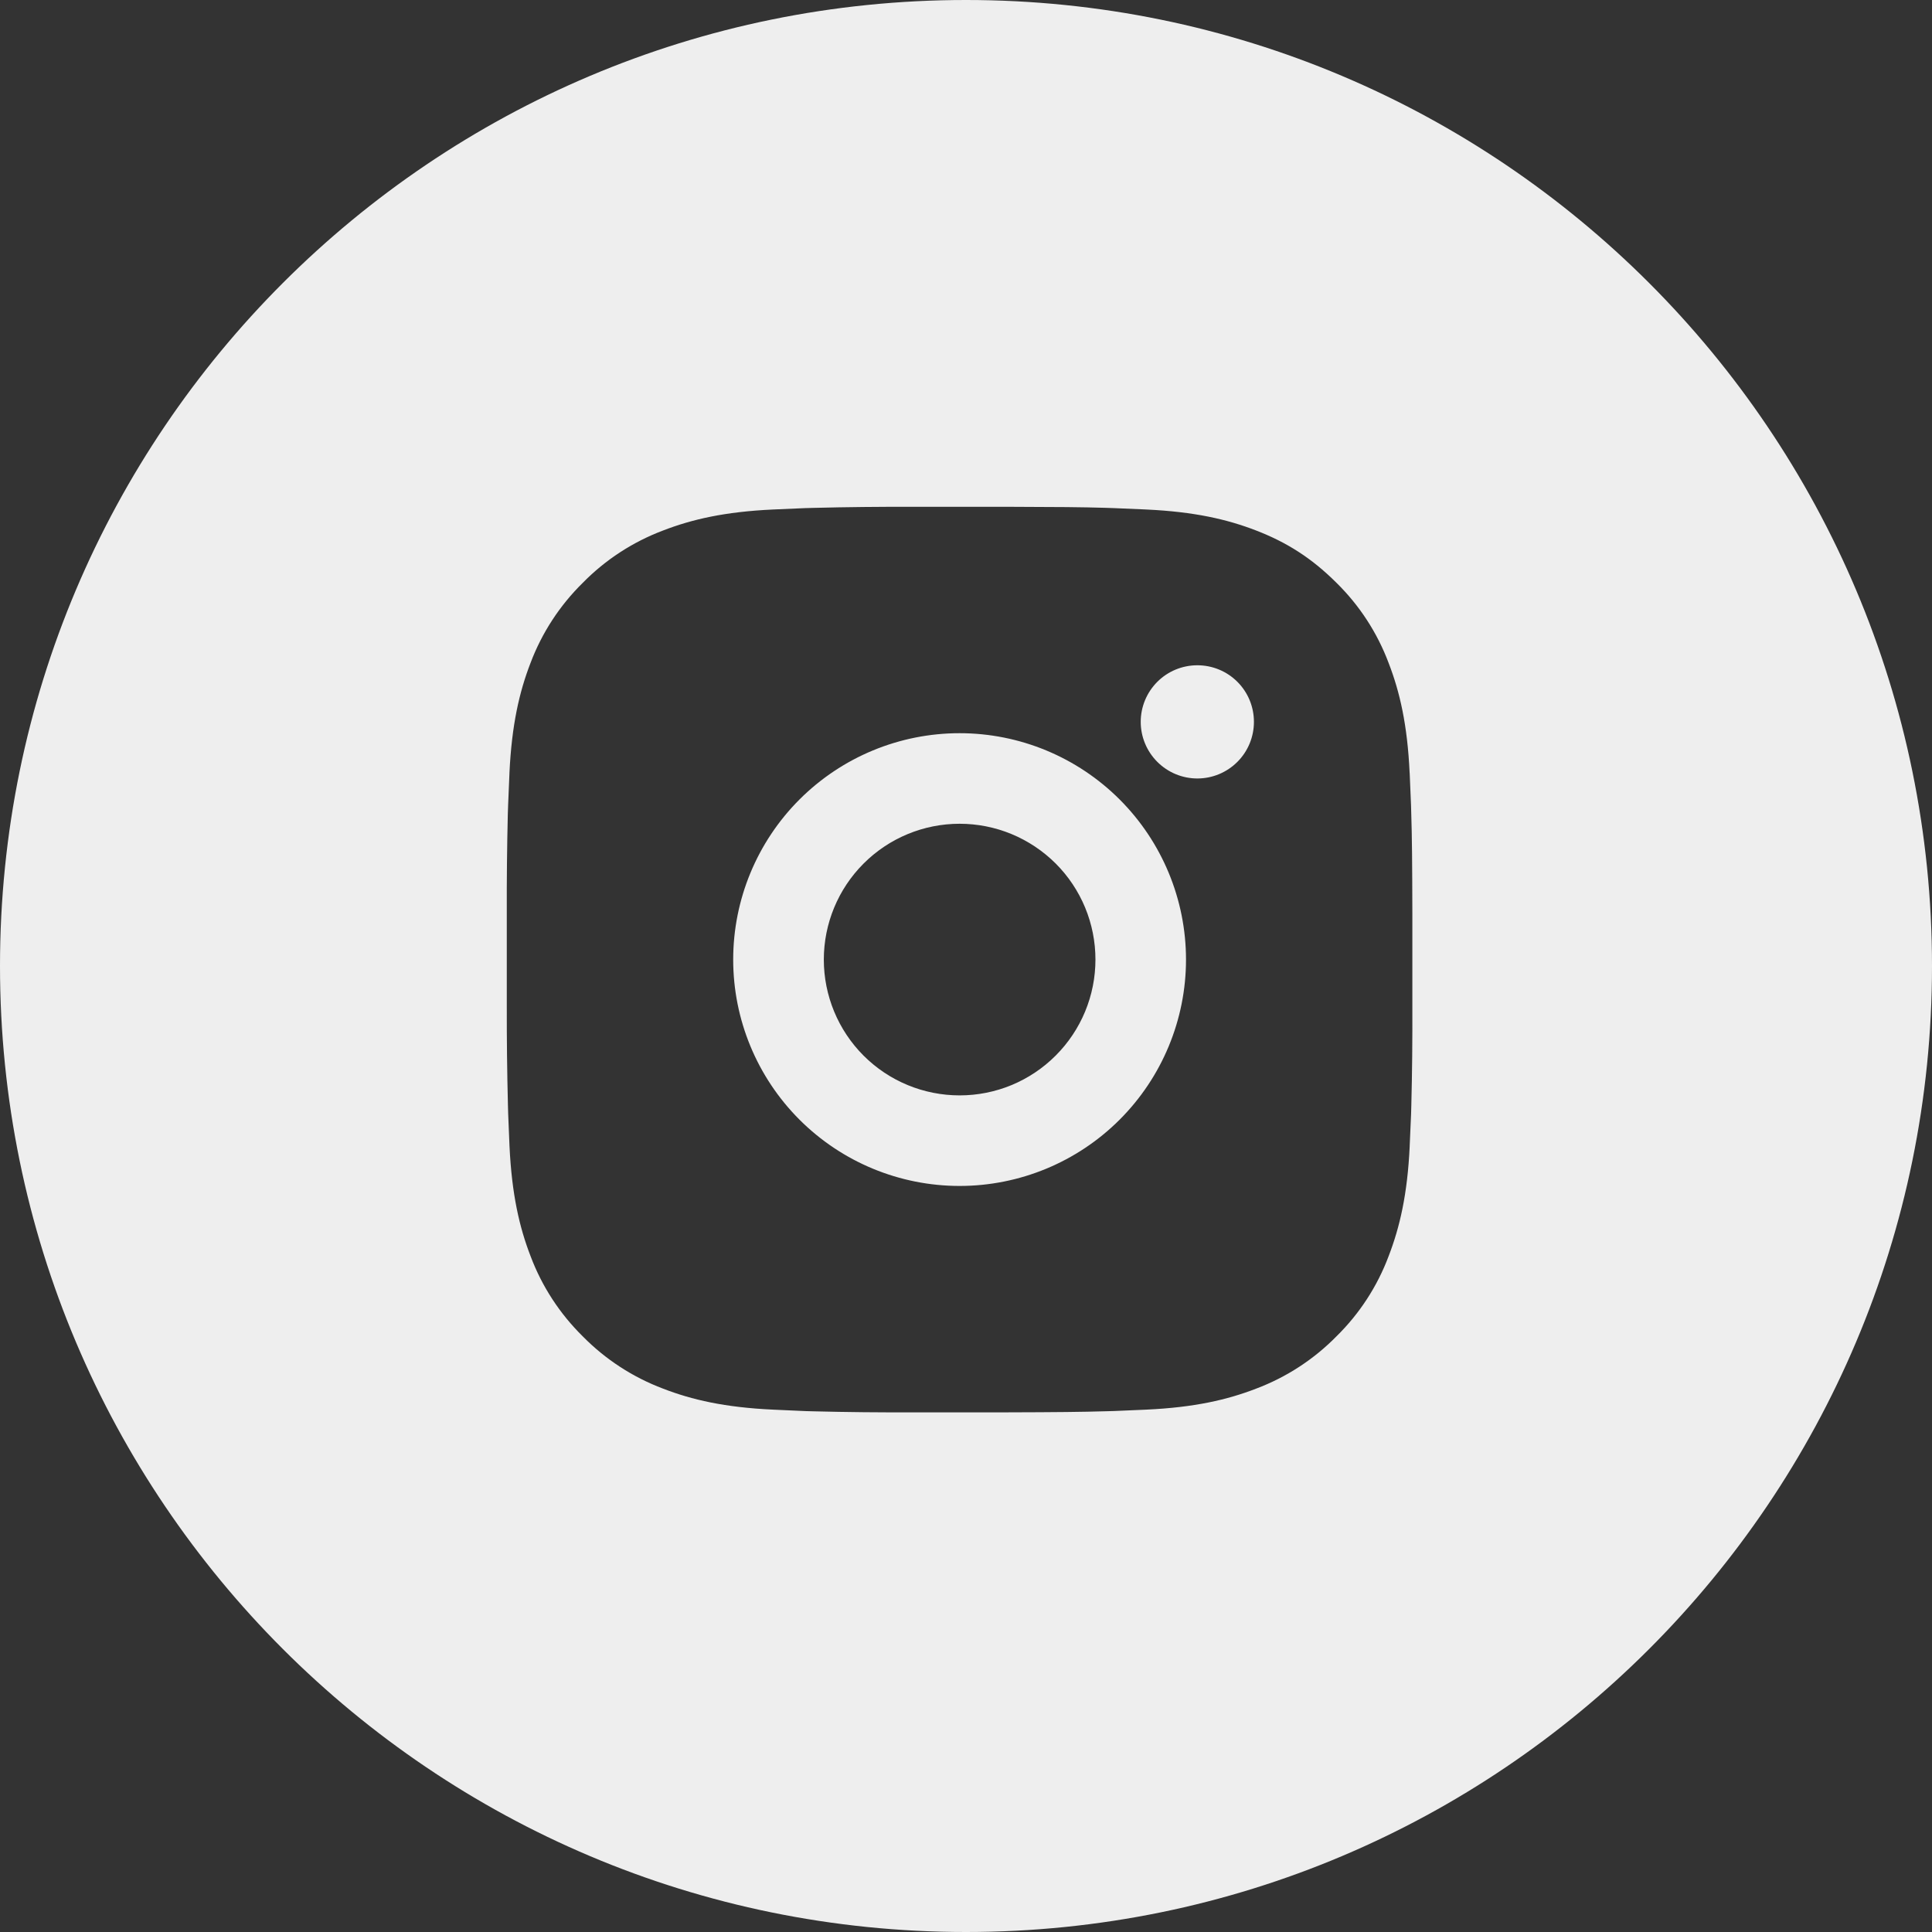 <?xml version="1.0" encoding="UTF-8"?> <svg xmlns="http://www.w3.org/2000/svg" width="32" height="32" viewBox="0 0 32 32" fill="none"><rect x="0" y="0" width="32" height="32" fill="#333333" stroke="none"/><path fill-rule="evenodd" clip-rule="evenodd" d="M16 0C7.163 0 0 7.163 0 16C0 24.837 7.163 32 16 32C24.837 32 32 24.837 32 16C32 7.163 24.837 0 16 0ZM18.306 8.411C17.937 8.4 17.508 8.396 16.665 8.394L15.123 8.394C14.576 8.393 14.029 8.398 13.482 8.412L13.336 8.416C13.168 8.422 13.002 8.43 12.802 8.439C12.004 8.476 11.46 8.602 10.982 8.787C10.481 8.976 10.028 9.271 9.654 9.652C9.272 10.027 8.976 10.48 8.787 10.981C8.602 11.46 8.476 12.003 8.438 12.802L8.438 12.81C8.429 13.006 8.422 13.17 8.416 13.336L8.411 13.482C8.398 14.028 8.392 14.575 8.394 15.123V16.665C8.393 17.212 8.399 17.759 8.413 18.305L8.417 18.451L8.439 18.985C8.477 19.784 8.603 20.328 8.788 20.806C8.976 21.307 9.272 21.76 9.653 22.135C10.028 22.516 10.481 22.811 10.982 23C11.46 23.185 12.005 23.311 12.802 23.348C12.98 23.357 13.158 23.365 13.336 23.372L13.482 23.376C14.029 23.39 14.576 23.395 15.124 23.393H16.105L16.665 23.393C17.508 23.391 17.937 23.386 18.306 23.375L18.452 23.371L18.986 23.348C19.784 23.311 20.328 23.185 20.806 23C21.307 22.811 21.76 22.516 22.135 22.135C22.517 21.76 22.812 21.307 23 20.806C23.184 20.328 23.312 19.784 23.349 18.985L23.349 18.977C23.358 18.781 23.366 18.617 23.372 18.451L23.376 18.305C23.39 17.759 23.395 17.212 23.393 16.665V15.682L23.393 15.123C23.391 14.279 23.387 13.851 23.375 13.482L23.371 13.336C23.365 13.169 23.358 13.006 23.349 12.81L23.348 12.802C23.311 12.003 23.185 11.459 23 10.981C22.812 10.48 22.517 10.027 22.135 9.652C21.718 9.236 21.301 8.978 20.806 8.787C20.328 8.602 19.784 8.476 18.986 8.439L18.968 8.438C18.775 8.429 18.615 8.422 18.452 8.416L18.306 8.411ZM13.242 13.242C13.945 12.539 14.899 12.144 15.894 12.144C16.888 12.144 17.842 12.539 18.545 13.242C19.248 13.945 19.644 14.899 19.644 15.894C19.644 16.888 19.248 17.842 18.545 18.545C17.842 19.248 16.888 19.643 15.894 19.643C14.899 19.643 13.945 19.248 13.242 18.545C12.539 17.842 12.144 16.888 12.144 15.894C12.144 14.899 12.539 13.945 13.242 13.242ZM16.755 13.815C16.482 13.702 16.189 13.644 15.894 13.644C15.297 13.644 14.726 13.881 14.304 14.303C13.882 14.725 13.645 15.297 13.645 15.894C13.645 16.49 13.882 17.063 14.304 17.485C14.726 17.907 15.298 18.143 15.895 18.143C16.19 18.143 16.483 18.085 16.756 17.972C17.028 17.859 17.276 17.693 17.485 17.484C17.694 17.275 17.86 17.027 17.973 16.754C18.086 16.481 18.144 16.189 18.144 15.893C18.144 15.598 18.086 15.305 17.973 15.032C17.86 14.759 17.694 14.511 17.485 14.302C17.276 14.094 17.028 13.928 16.755 13.815ZM19.169 11.293C19.345 11.117 19.583 11.019 19.832 11.019C20.081 11.019 20.319 11.117 20.495 11.293C20.671 11.469 20.769 11.707 20.769 11.956C20.769 12.205 20.671 12.443 20.495 12.619C20.319 12.795 20.081 12.894 19.832 12.894C19.583 12.894 19.345 12.795 19.169 12.619C18.993 12.443 18.894 12.205 18.894 11.956C18.894 11.707 18.993 11.469 19.169 11.293Z" fill="#EEEEEE"></path></svg> 